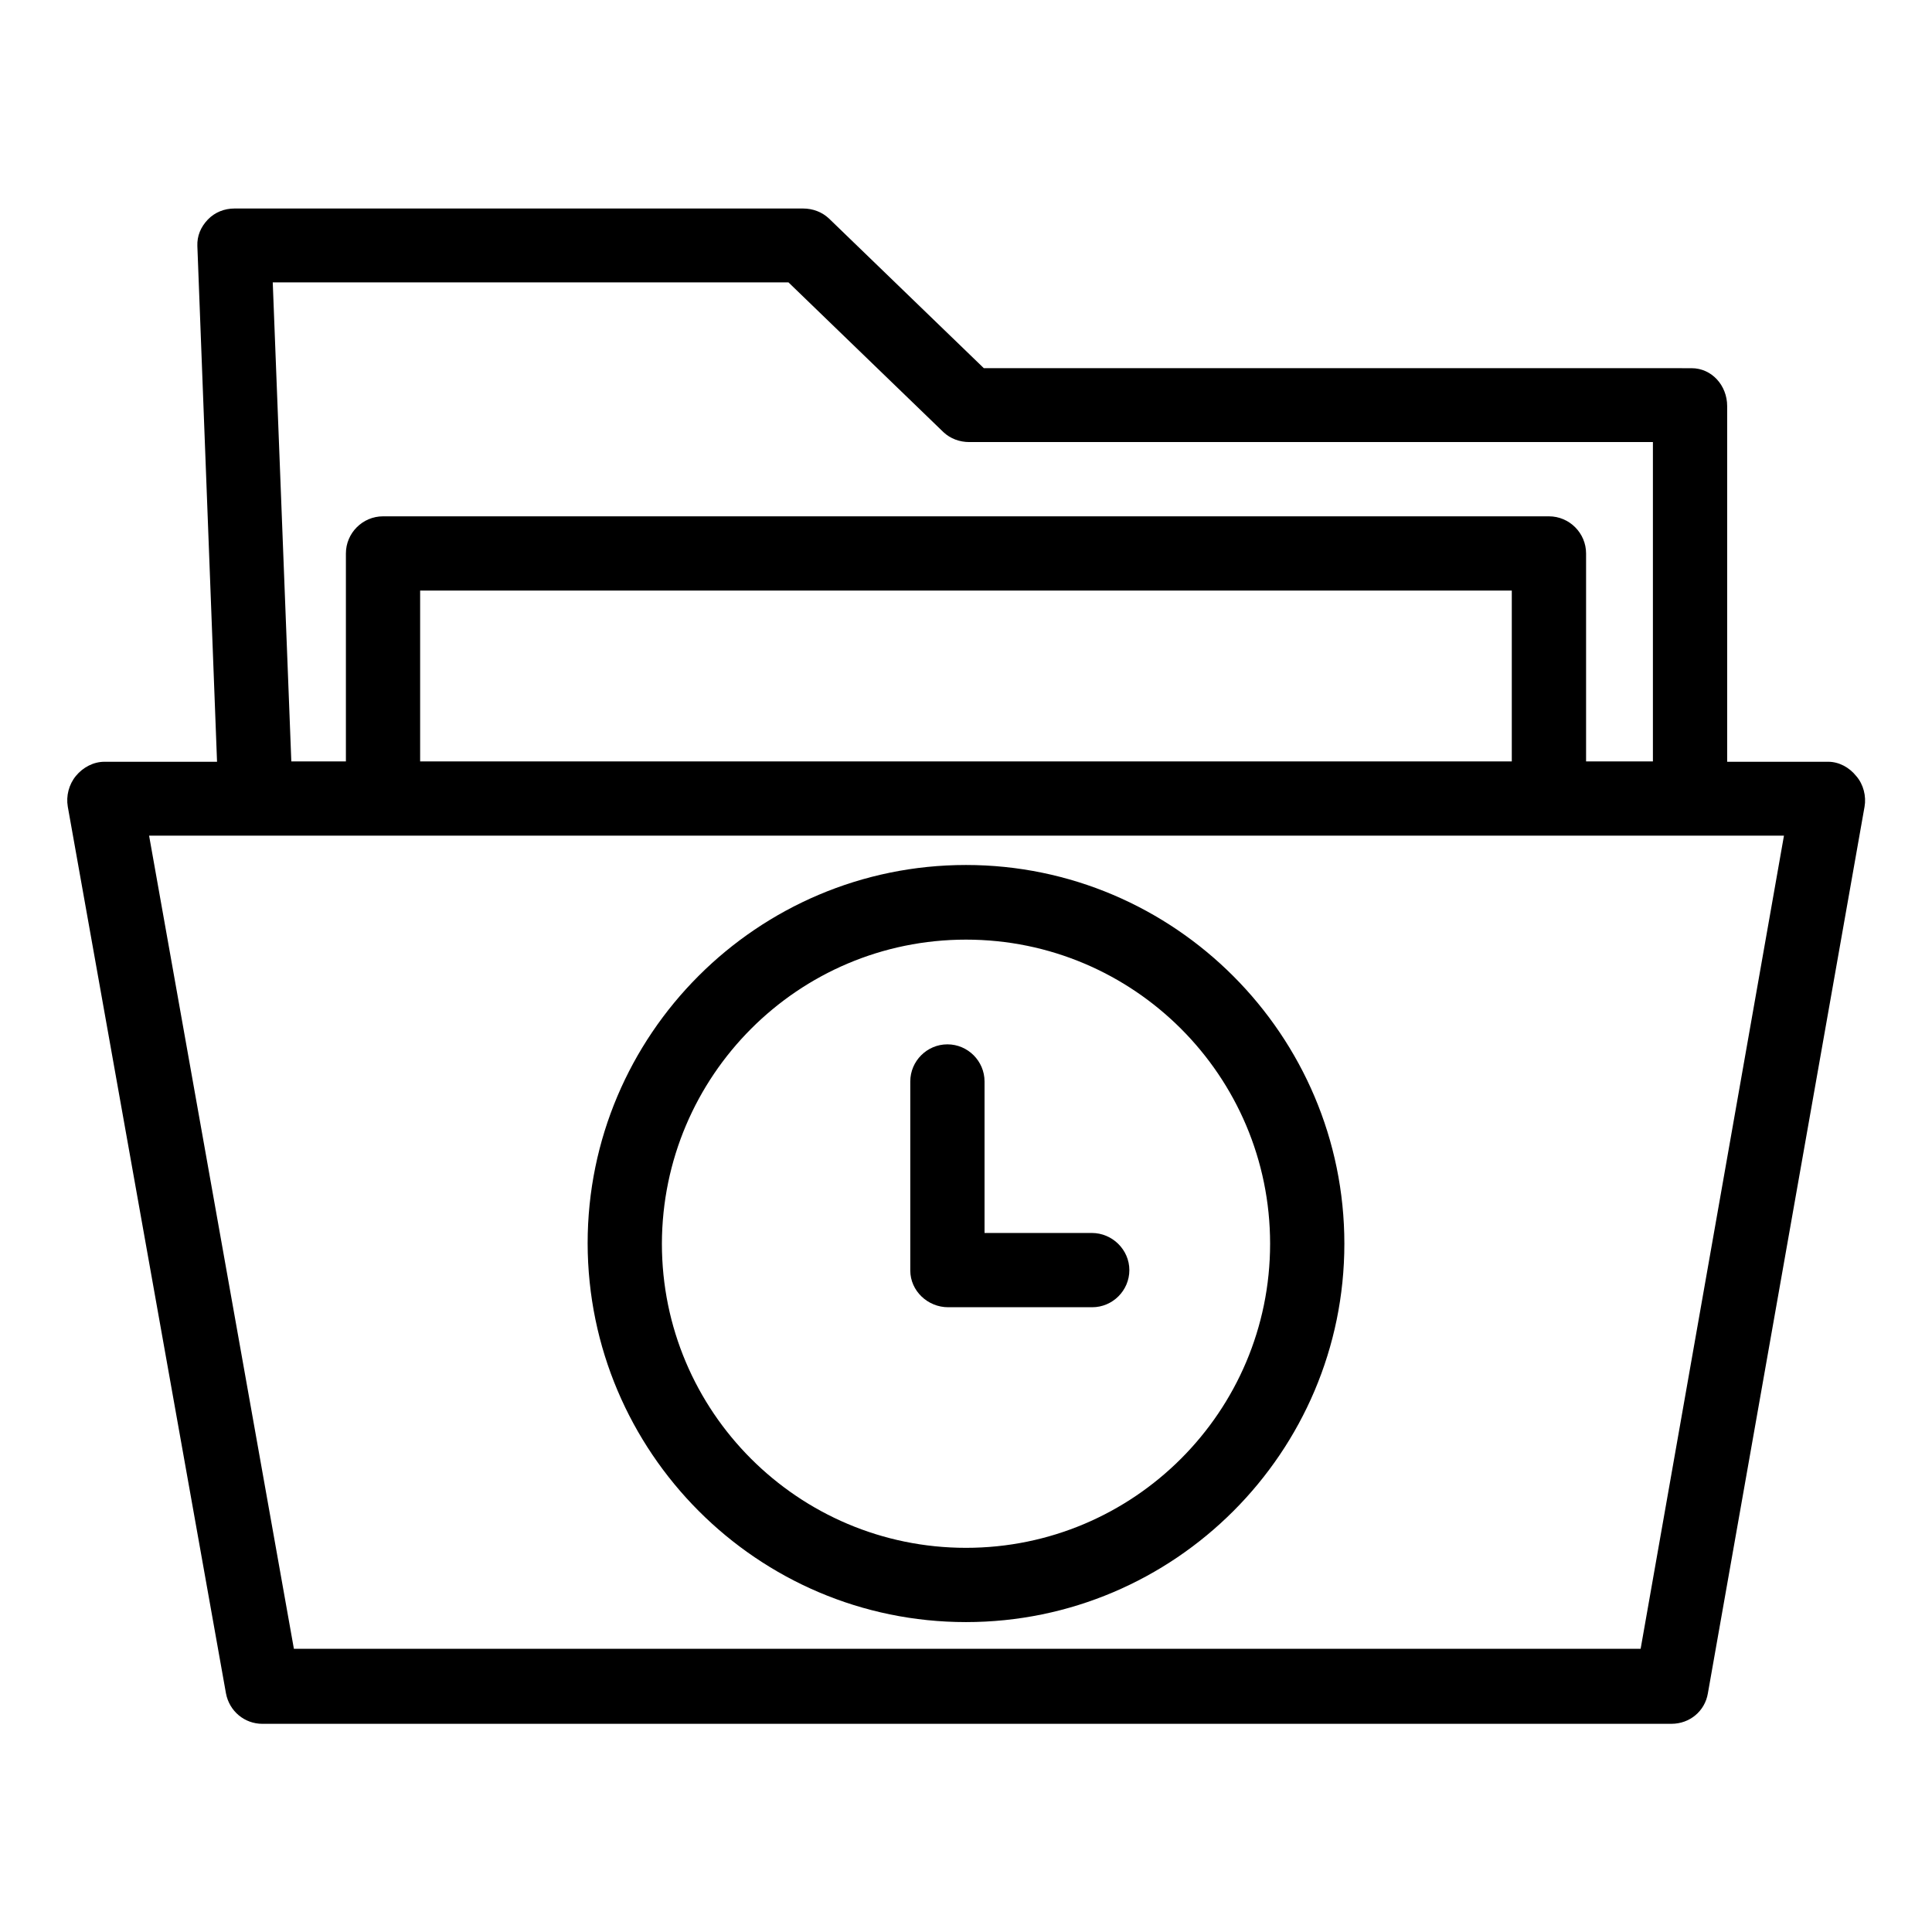 <?xml version="1.0" encoding="UTF-8"?>
<!-- The Best Svg Icon site in the world: iconSvg.co, Visit us! https://iconsvg.co -->
<svg fill="#000000" width="800px" height="800px" version="1.1" viewBox="144 144 512 512" xmlns="http://www.w3.org/2000/svg">
 <g>
  <path d="m635.96 349.71c-1.871-2.363-4.625-3.836-7.477-3.836h-26.766v-94.266c0-5.41-4.035-10.035-9.445-10.035l-187.55-0.004-41.031-39.656c-1.871-1.77-4.328-2.656-6.887-2.656h-150.66c-2.656 0-5.215 0.984-7.086 2.953s-2.856 4.328-2.754 6.988l5.215 136.68-29.812-0.004c-2.953 0-5.707 1.477-7.578 3.738-1.871 2.262-2.656 5.312-2.164 8.168l41.918 234.98c0.887 4.723 4.922 8.07 9.645 8.07l373.43-0.004c4.82 0 8.855-3.344 9.645-8.07l41.523-234.98c0.492-2.754-0.297-5.906-2.168-8.07zm-283-130.87 41.031 39.656c1.871 1.77 4.328 2.656 6.887 2.656h181.16v84.625h-17.711v-55.105c0-5.41-4.43-9.84-9.84-9.84h-308.98c-5.41 0-9.84 4.43-9.84 9.84v55.105h-14.465l-4.922-126.94zm191.68 81.672v45.266h-289.3v-45.266zm34.145 280.44h-356.9l-38.375-215.5h433.26z"/>
  <path d="m395.27 490.43h38.18c5.41 0 9.84-4.43 9.84-9.84s-4.527-9.84-9.938-9.84h-28.438v-40.148c0-5.41-4.43-9.84-9.84-9.84s-9.84 4.43-9.84 9.84v50.086c0 5.41 4.625 9.742 10.035 9.742z"/>
  <path d="m400 573.87c55.301 0 100.27-45.066 100.27-100.27 0-55.203-44.969-100.37-100.27-100.37s-100.27 44.969-100.27 100.27c0.098 55.301 44.969 100.37 100.27 100.37zm0-180.86c44.477 0 80.59 36.113 80.59 80.59 0 44.477-36.113 80.59-80.59 80.59s-80.59-36.113-80.59-80.59c0.098-44.477 36.113-80.59 80.59-80.59z"/>
 </g>
</svg>